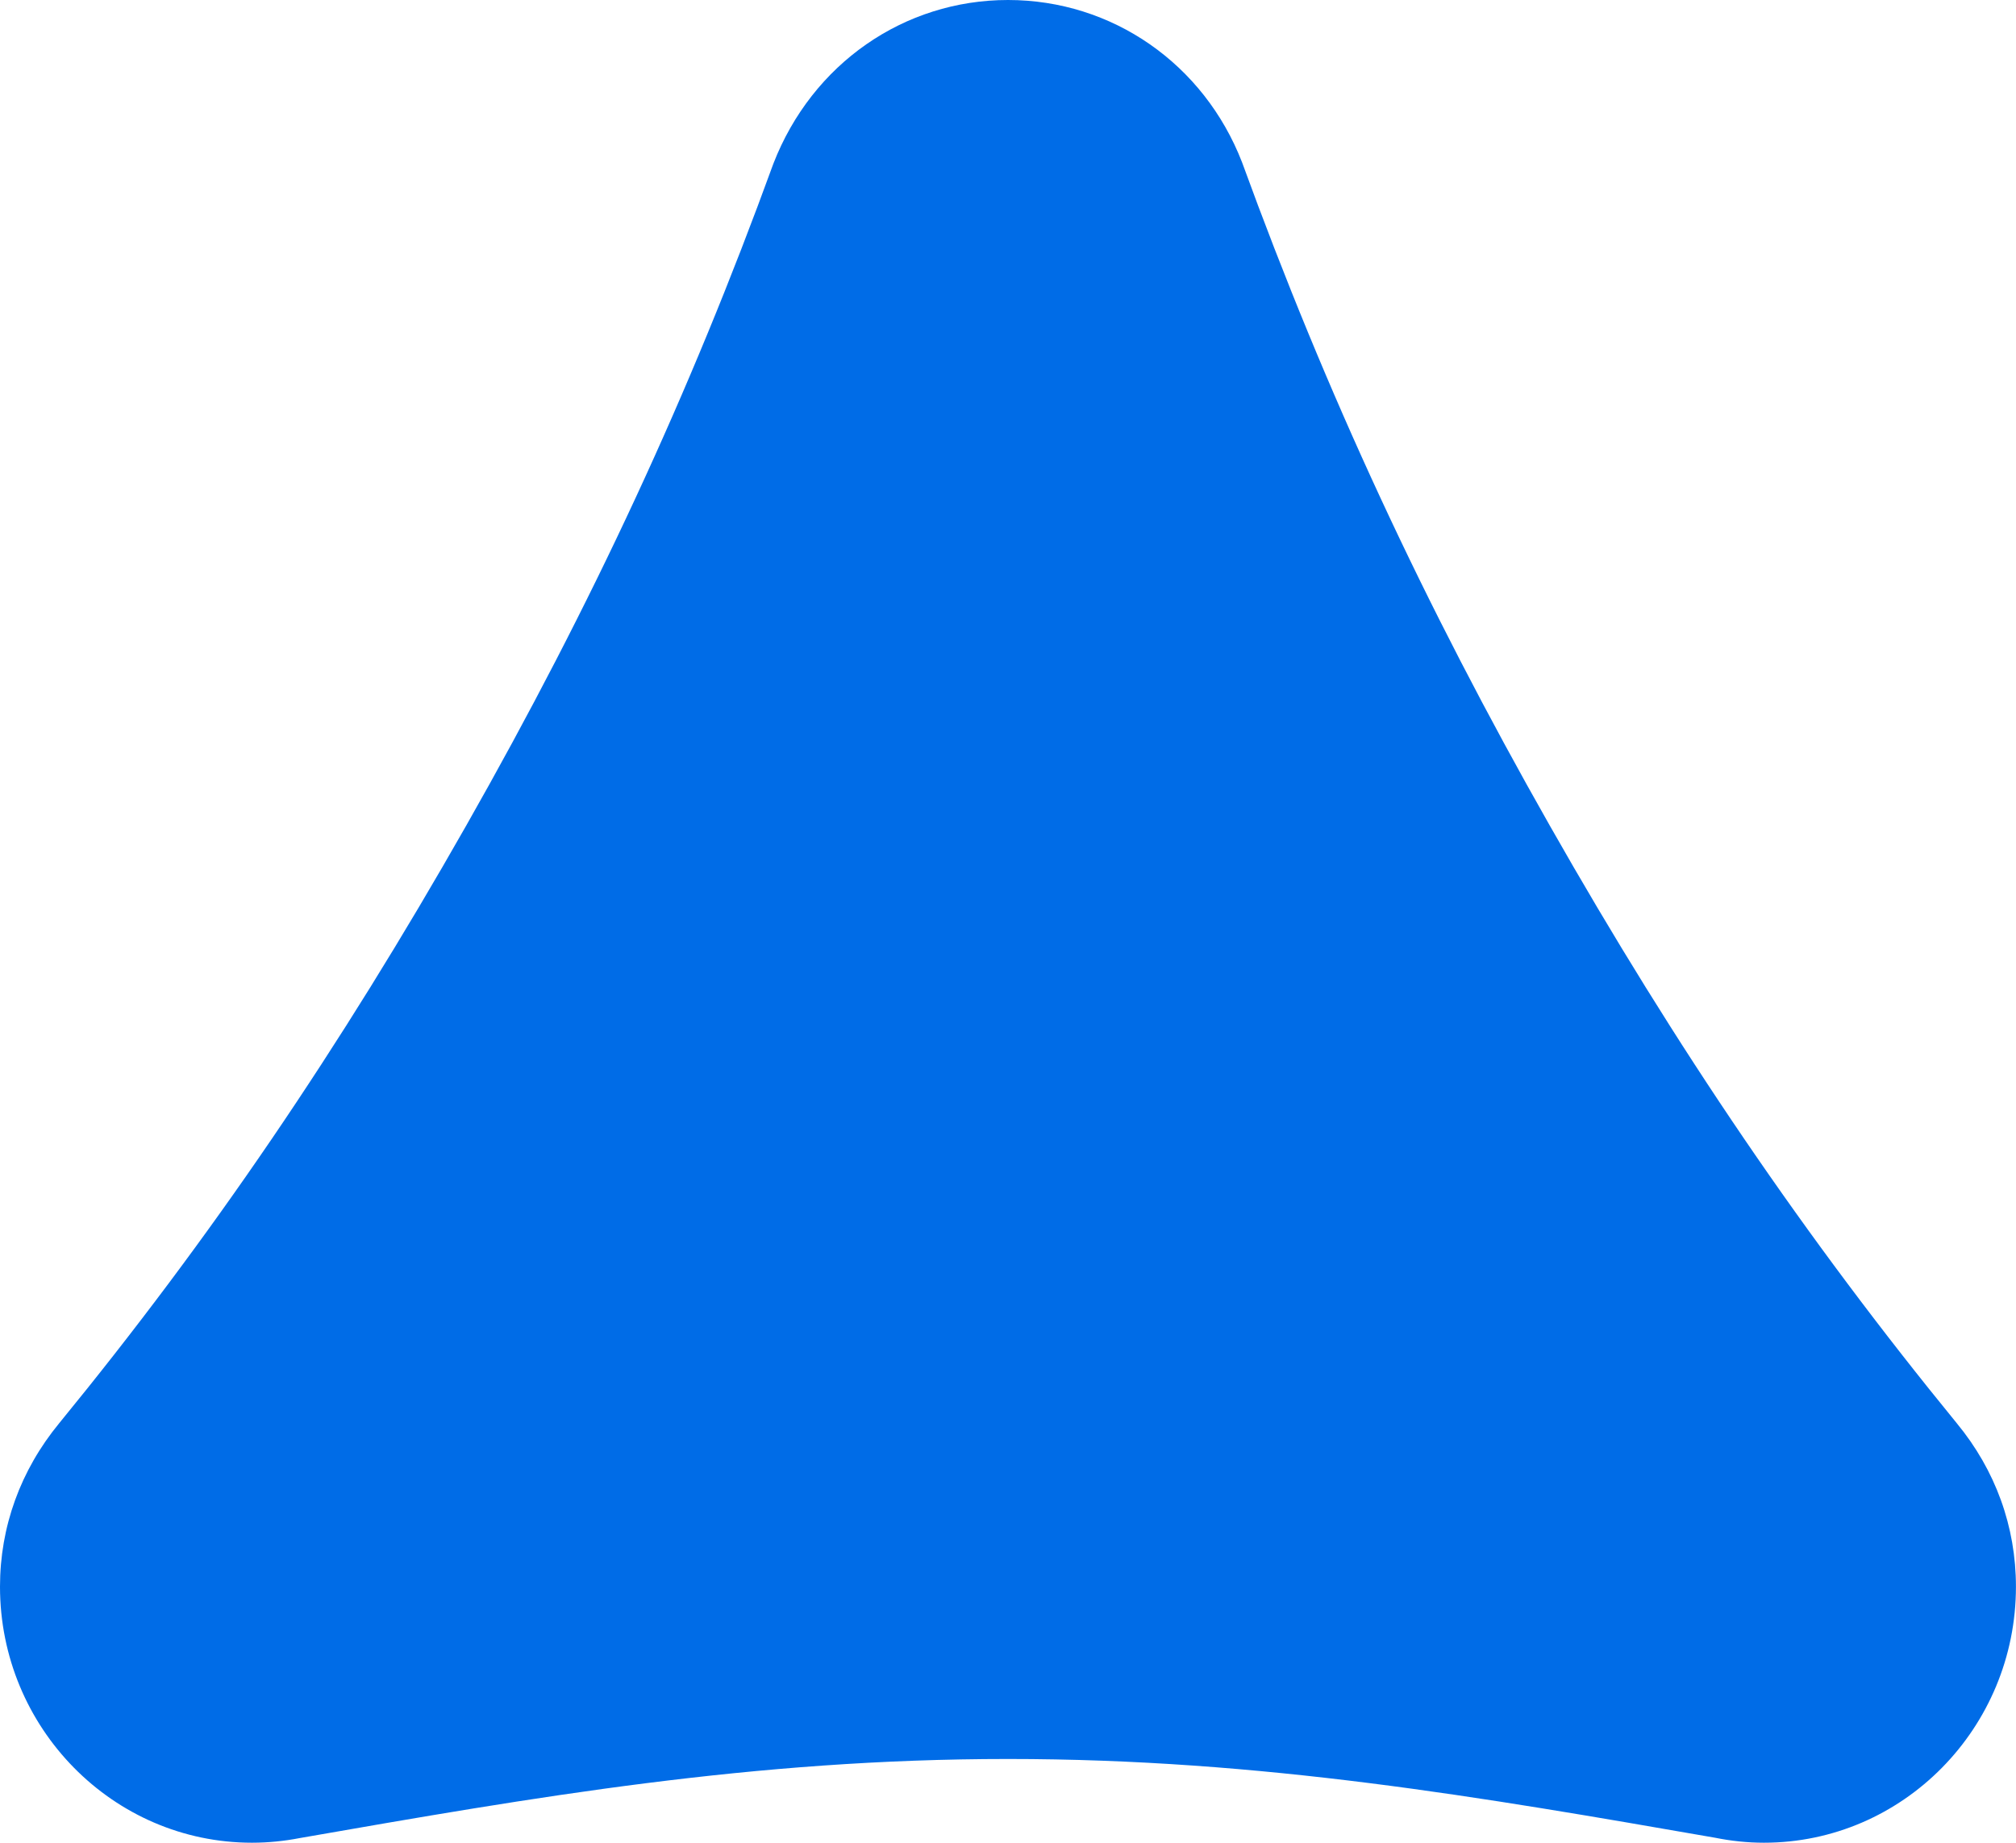 <?xml version="1.0" encoding="UTF-8"?>
<svg width="35px" height="32px" viewBox="0 0 35 32" version="1.1" xmlns="http://www.w3.org/2000/svg" xmlns:xlink="http://www.w3.org/1999/xlink">
    <!-- Generator: Sketch 52.5 (67469) - http://www.bohemiancoding.com/sketch -->
    <title>Adoric CRM logo - s</title>
    <desc>Created with Sketch.</desc>
    <g id="07.-Landing-pages" stroke="none" stroke-width="1" fill="none" fill-rule="evenodd">
        <g id="Exit-intent-no-shadow" transform="translate(-814, -8037)" fill="#006CE7">
            <g id="Adoric-CRM-logo---s" transform="translate(814, 8037)">
                <g id="Logo-top-bar">
                    <path d="M33.973,24.716 C31.355,21.513 29.106,18.213 26.904,14.333 C24.723,10.491 23.027,6.838 21.564,2.82 C20.901,1.107 19.307,1.33224232e-15 17.5,1.33224232e-15 C15.695,1.33224232e-15 14.1,1.107 13.427,2.841 C11.974,6.838 10.279,10.489 8.096,14.333 C5.895,18.209 3.649,21.51 1.028,24.714 C0.354,25.534 1.21428495e-15,26.515 1.21428495e-15,27.553 C1.21428495e-15,30.005 1.962,31.999 4.375,31.999 C4.666,31.999 4.948,31.968 5.195,31.92 C9.286,31.206 13.079,30.545 17.499,30.545 C21.92,30.545 25.716,31.206 29.778,31.913 C30.051,31.968 30.333,31.999 30.624,31.999 C33.037,31.999 34.999,30.005 34.999,27.553 C34.999,26.512 34.645,25.532 33.973,24.716 Z" id="Adoric-logo"></path>
                </g>
            </g>
        </g>
    </g>
</svg>